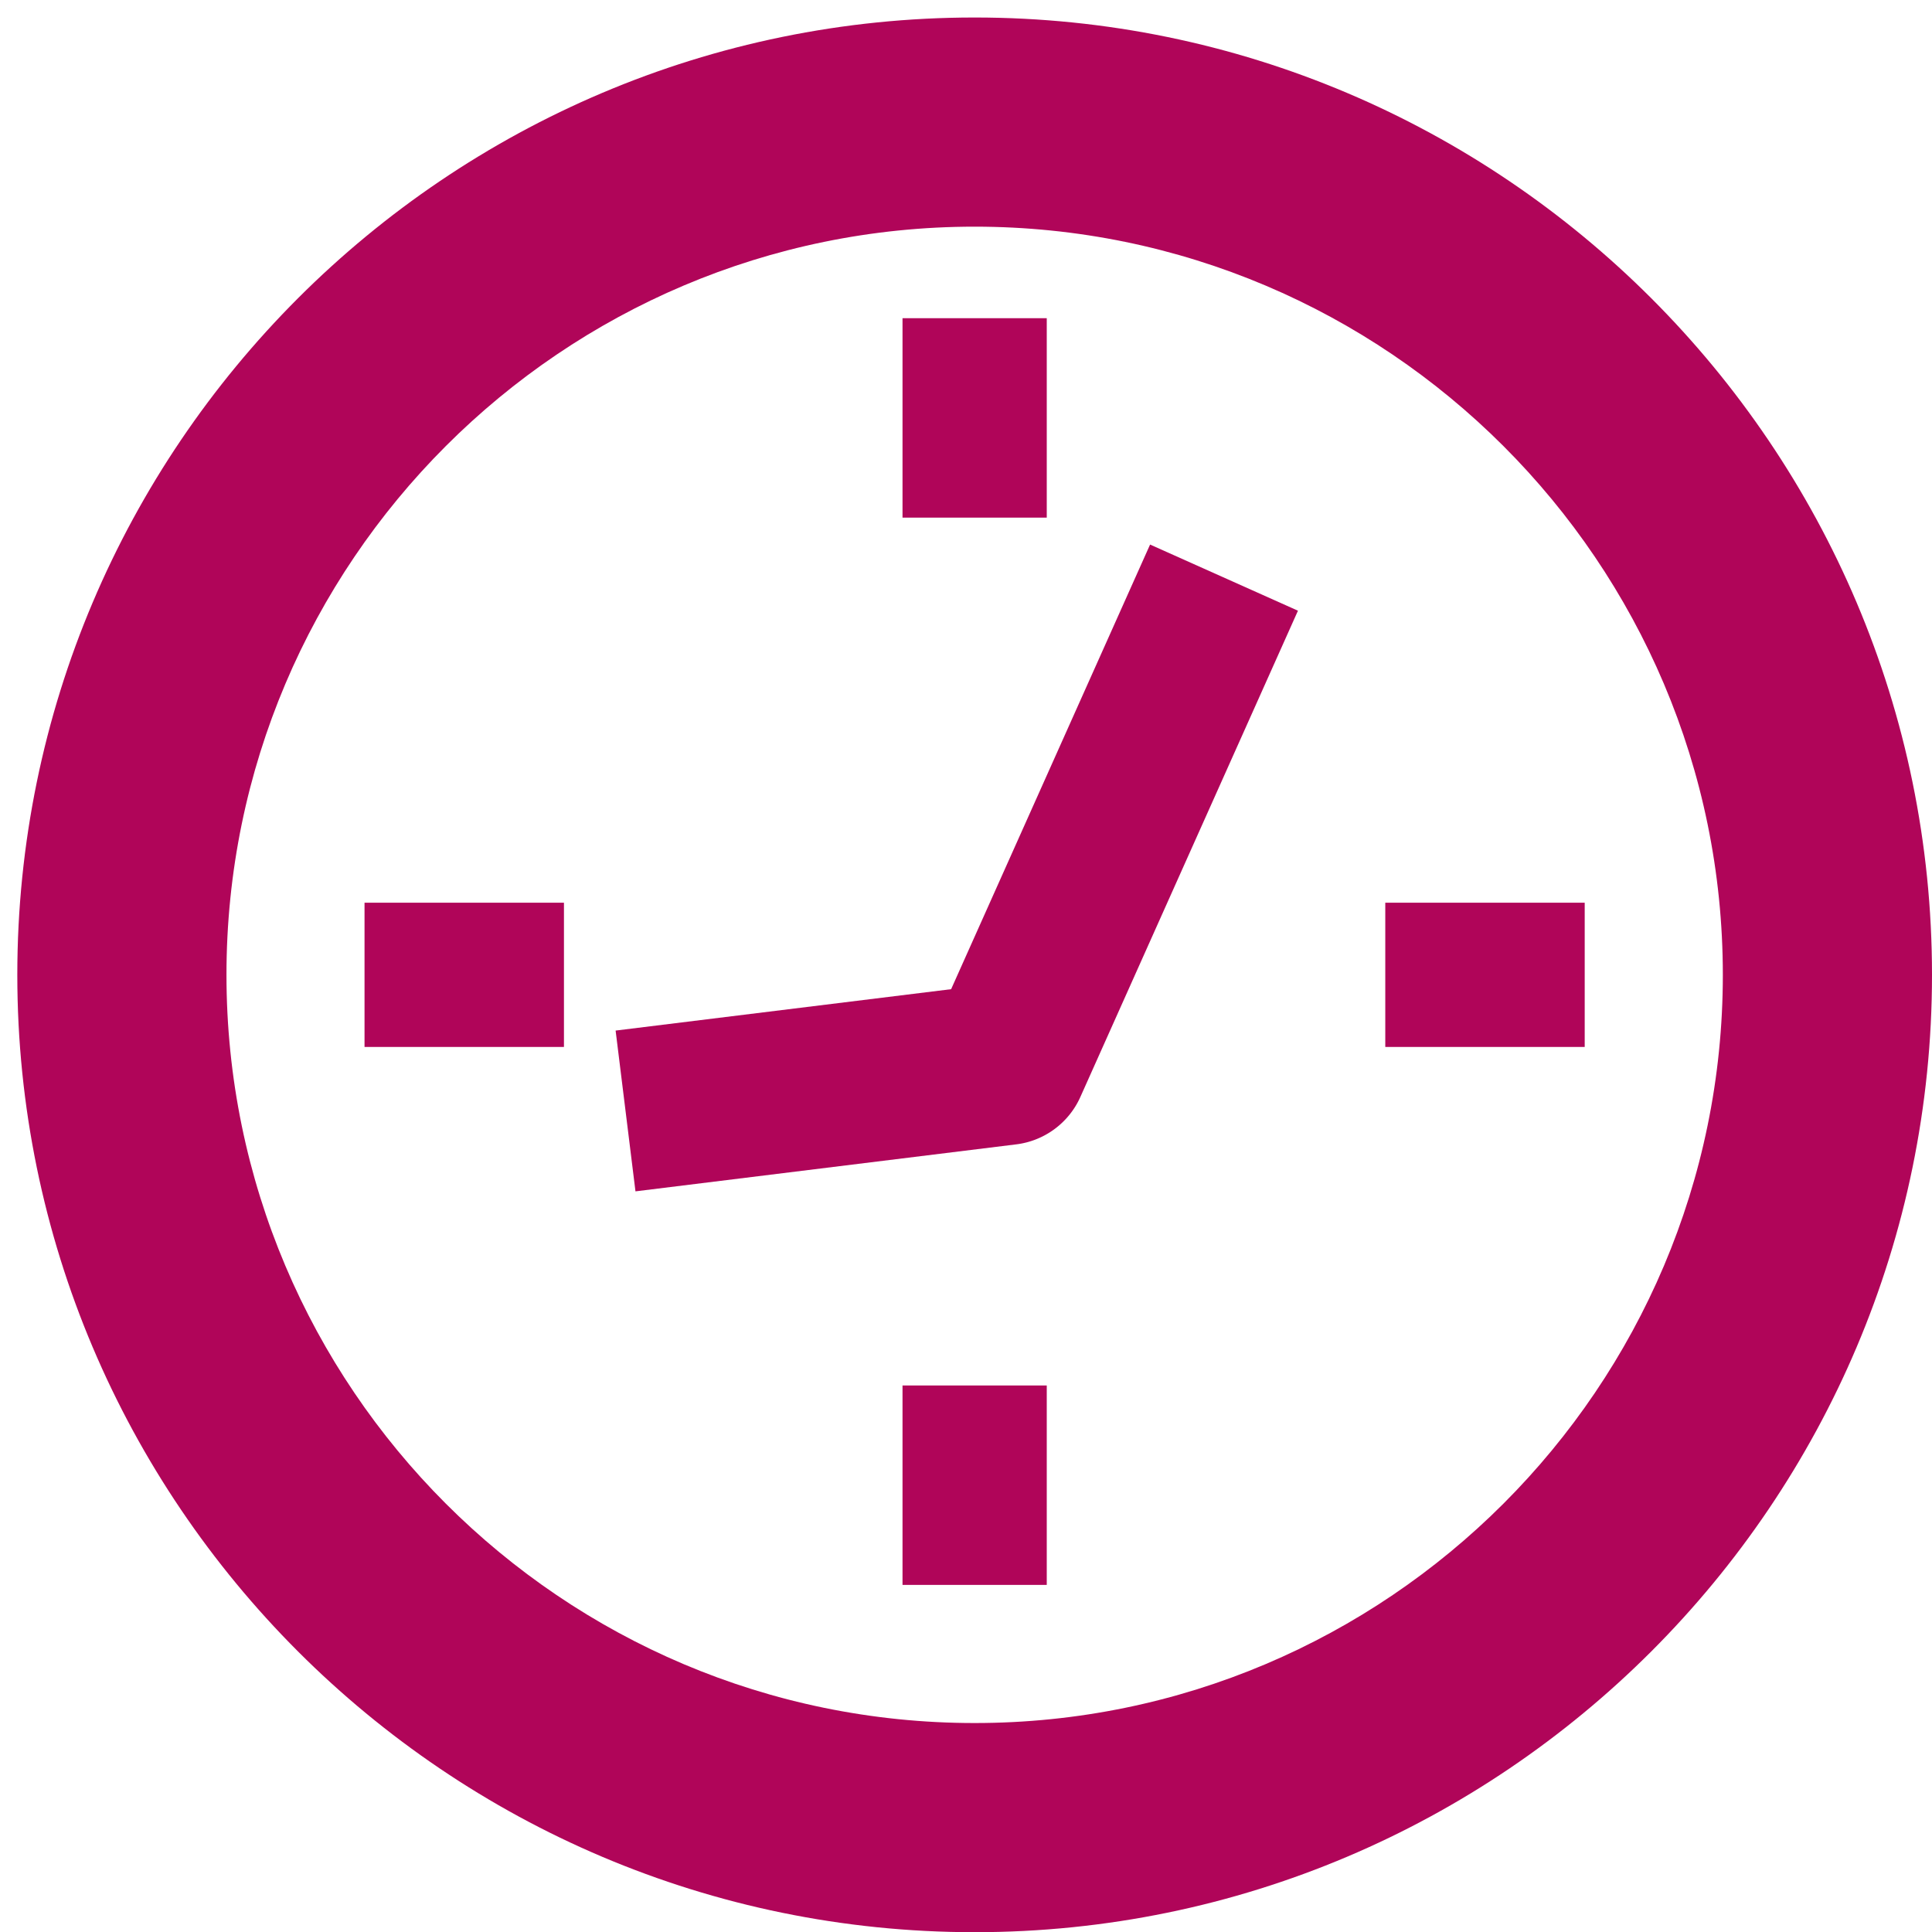 <?xml version="1.0" encoding="UTF-8"?> <svg xmlns="http://www.w3.org/2000/svg" id="Layer_1" data-name="Layer 1" viewBox="0 0 500 500"><defs><style>.cls-1{fill:#b00559;}</style></defs><path class="cls-1" d="M4.48,252.29c0,136.61,111.14,247.76,247.75,247.76S500,388.9,500,252.29,388.85,4.53,252.23,4.53,4.48,115.68,4.48,252.29Zm54.13,0c0-106.77,86.86-193.63,193.62-193.63s193.64,86.86,193.64,193.63S359,445.92,252.23,445.92,58.61,359.06,58.61,252.29Z"></path><path class="cls-1" d="M297.64,140.93l38.27,17.12L279.59,283.91A21,21,0,0,1,263,296.16l-98.54,12.16-5.14-41.61L246.15,256Z"></path><rect class="cls-1" x="358.51" y="233.62" width="51.61" height="37.33"></rect><rect class="cls-1" x="94.34" y="233.62" width="51.61" height="37.33"></rect><rect class="cls-1" x="233.57" y="358.56" width="37.33" height="51.61"></rect><rect class="cls-1" x="233.57" y="82.35" width="37.33" height="51.61"></rect></svg> 